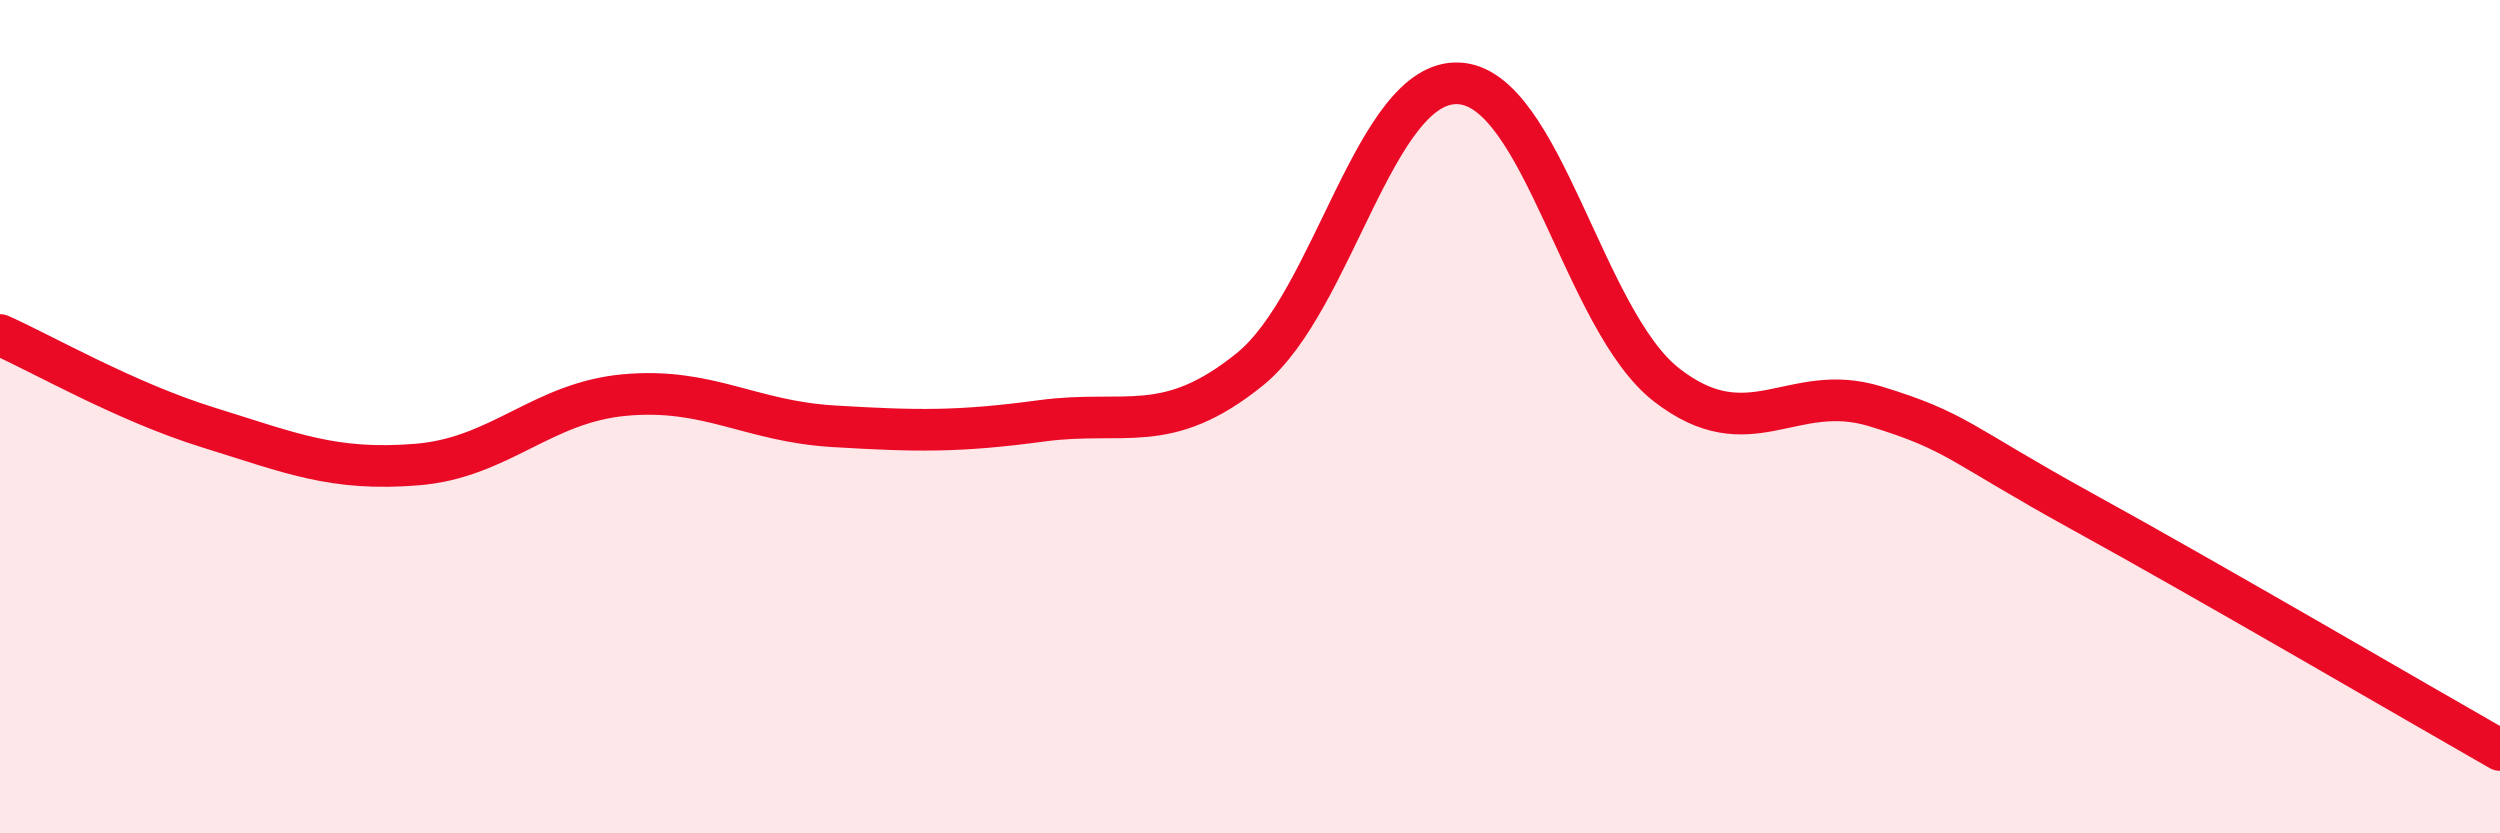 
    <svg width="60" height="20" viewBox="0 0 60 20" xmlns="http://www.w3.org/2000/svg">
      <path
        d="M 0,8.04 C 1,8.48 3,9.64 5,10.26 C 7,10.88 8,11.31 10,11.15 C 12,10.99 13,9.66 15,9.48 C 17,9.3 18,10.11 20,10.23 C 22,10.35 23,10.37 25,10.1 C 27,9.83 28,10.48 30,8.86 C 32,7.24 33,1.92 35,2 C 37,2.08 38,7.69 40,9.24 C 42,10.79 43,9.14 45,9.75 C 47,10.36 47,10.64 50,12.29 C 53,13.94 58,16.86 60,18L60 20L0 20Z"
        fill="#EB0A25"
        opacity="0.1"
        stroke-linecap="round"
        stroke-linejoin="round"
      />
      <path
        d="M 0,8.04 C 1,8.48 3,9.64 5,10.26 C 7,10.88 8,11.31 10,11.15 C 12,10.99 13,9.66 15,9.48 C 17,9.3 18,10.11 20,10.23 C 22,10.35 23,10.37 25,10.1 C 27,9.83 28,10.48 30,8.86 C 32,7.24 33,1.92 35,2 C 37,2.08 38,7.69 40,9.24 C 42,10.79 43,9.14 45,9.75 C 47,10.36 47,10.64 50,12.29 C 53,13.94 58,16.86 60,18"
        stroke="#EB0A25"
        stroke-width="1"
        fill="none"
        stroke-linecap="round"
        stroke-linejoin="round"
      />
    </svg>
  